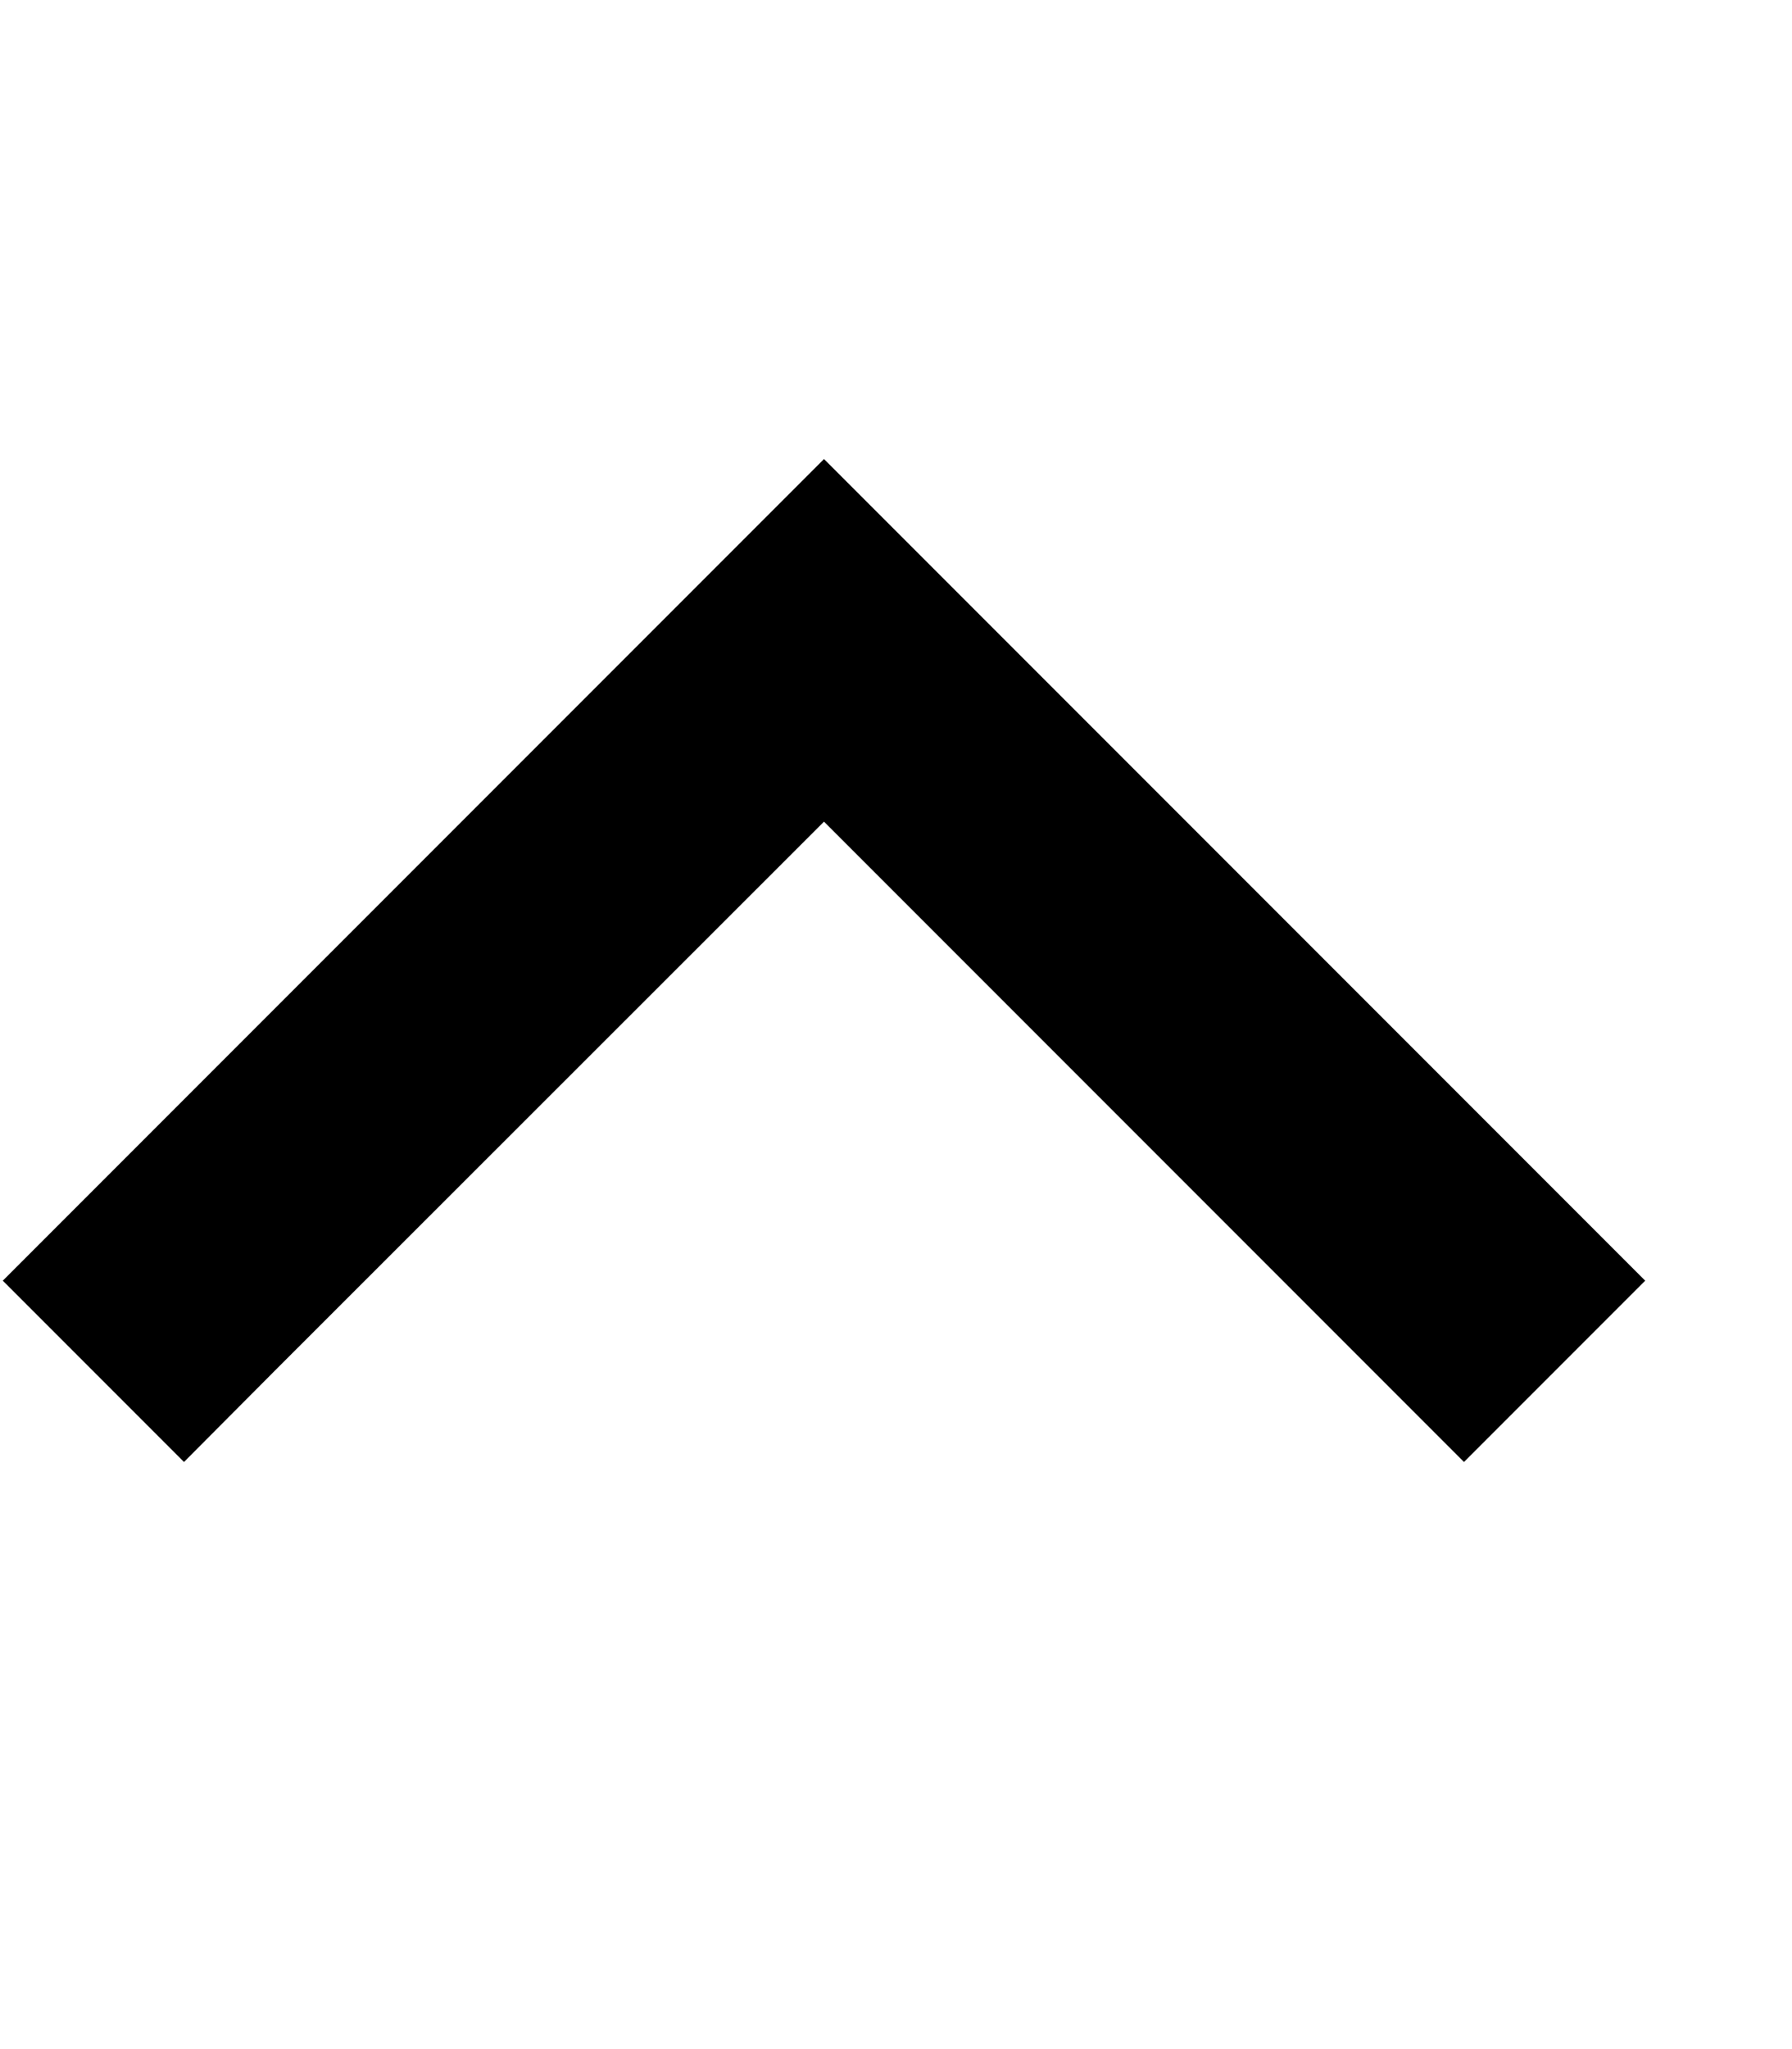 <svg xmlns="http://www.w3.org/2000/svg" viewBox="0 0 448 512"><!--! Font Awesome Pro 6.3.0 by @fontawesome - https://fontawesome.com License - https://fontawesome.com/license (Commercial License) Copyright 2023 Fonticons, Inc. --><path d="M206 114.7l22.6 22.6 160 160L411.3 320 366 365.3l-22.6-22.6L206 205.3 68.6 342.6 46 365.3 .7 320l22.6-22.6 160-160L206 114.7z"/></svg>